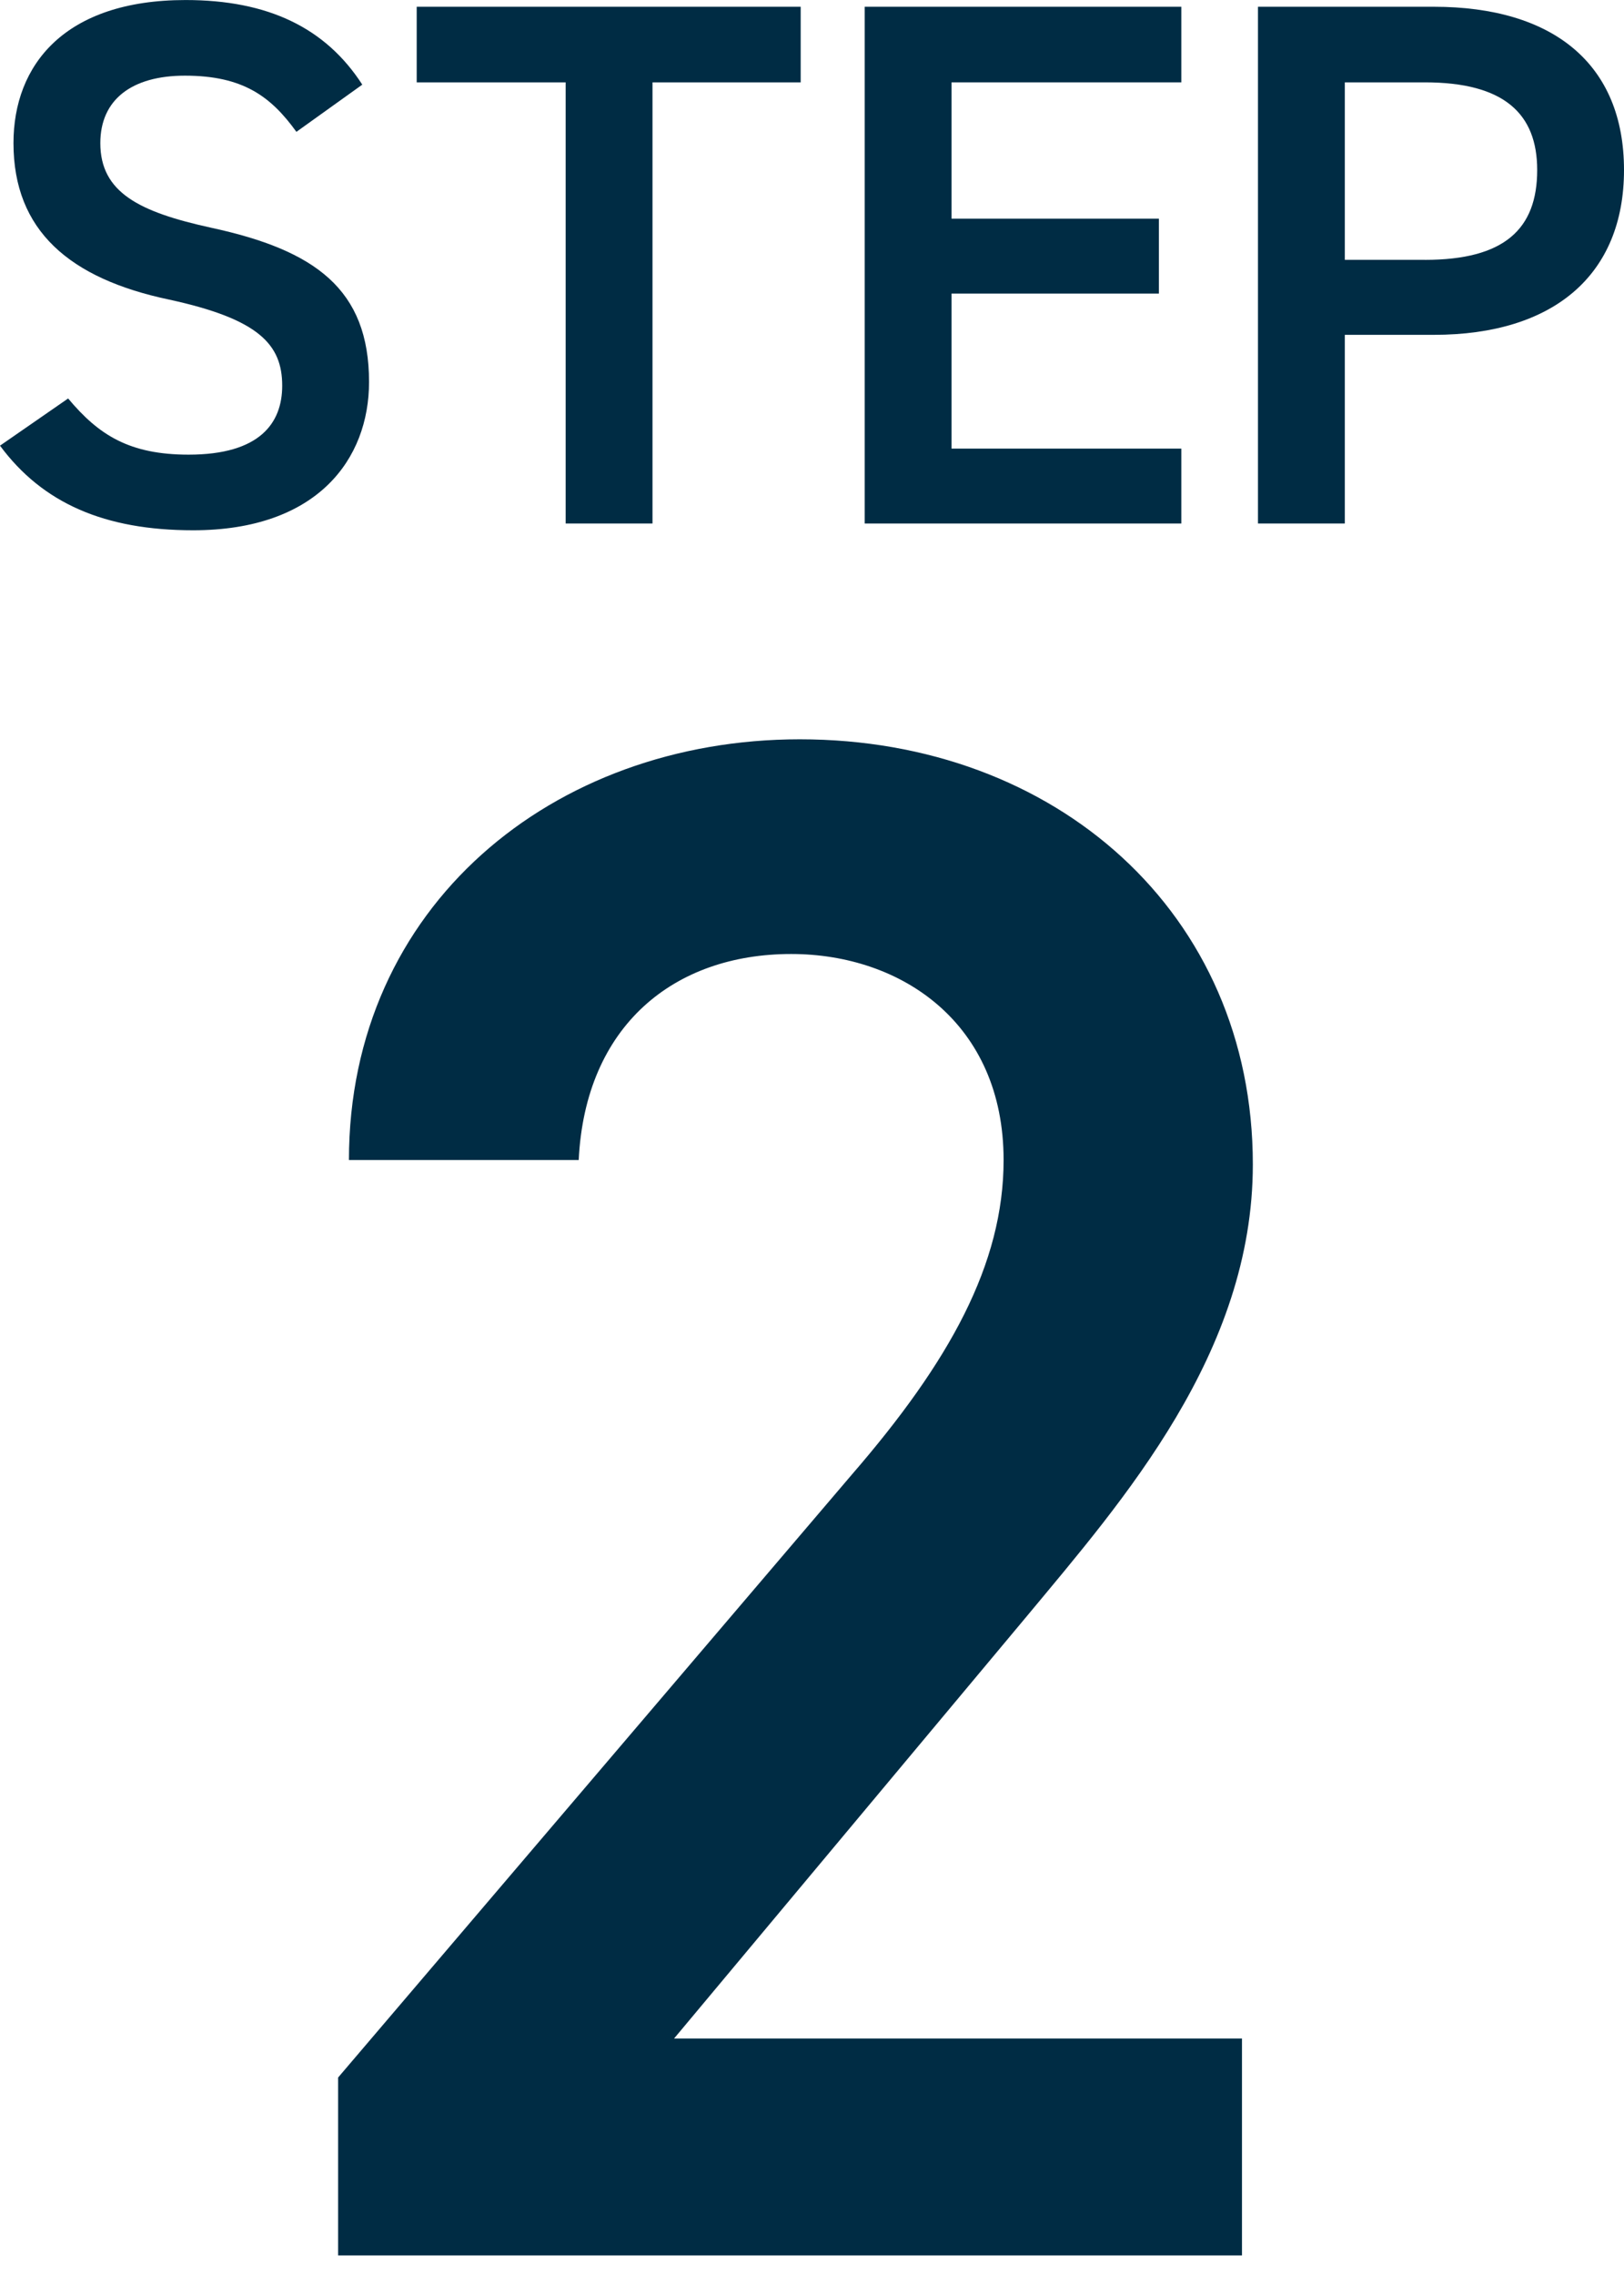 <?xml version="1.0" encoding="UTF-8"?><svg id="a" xmlns="http://www.w3.org/2000/svg" viewBox="0 0 49.031 68.64"><path d="M37.499,68.052H10.208v-5.367l15.511-18.193c2.945-3.402,4.581-6.348,4.581-9.49,0-4.123-3.076-6.217-6.414-6.217-3.534,0-6.217,2.16-6.414,6.217h-6.937c0-7.656,6.151-12.695,13.612-12.695,7.723,0,13.678,5.234,13.678,12.826,0,5.693-3.927,10.145-6.807,13.613l-10.667,12.762h17.146v6.545Z" fill="#002c44"/><path d="M8.949,3.978c-.768-1.062-1.605-1.695-3.367-1.695-1.604,0-2.553.723-2.553,2.035,0,1.49,1.175,2.078,3.344,2.553,3.141.678,4.769,1.854,4.769,4.654,0,2.328-1.56,4.475-5.311,4.475-2.667,0-4.542-.812-5.831-2.553l2.057-1.424c.926,1.107,1.853,1.695,3.638,1.695,2.147,0,2.825-.949,2.825-2.08,0-1.242-.701-2.01-3.412-2.598C2.102,8.407.407,6.96.407,4.317.407,1.966,1.943.001,5.604.001,8.09.001,9.83.837,10.938,2.554l-1.989,1.424Z" fill="#002c44"/><path d="M24.174.204v2.281h-4.474v13.311h-2.622V2.485h-4.497V.204h11.593Z" fill="#002c44"/><path d="M35.666.204v2.281h-6.938v4.113h6.26v2.26h-6.26v4.678h6.938v2.26h-9.559V.204h9.559Z" fill="#002c44"/><path d="M40.602,10.103v5.693h-2.622V.204h5.311c3.593,0,5.74,1.717,5.74,4.926,0,3.164-2.125,4.973-5.74,4.973h-2.689ZM43.02,7.841c2.396,0,3.39-.926,3.39-2.711,0-1.695-.994-2.645-3.39-2.645h-2.418v5.355h2.418Z" fill="#002c44"/></svg>
